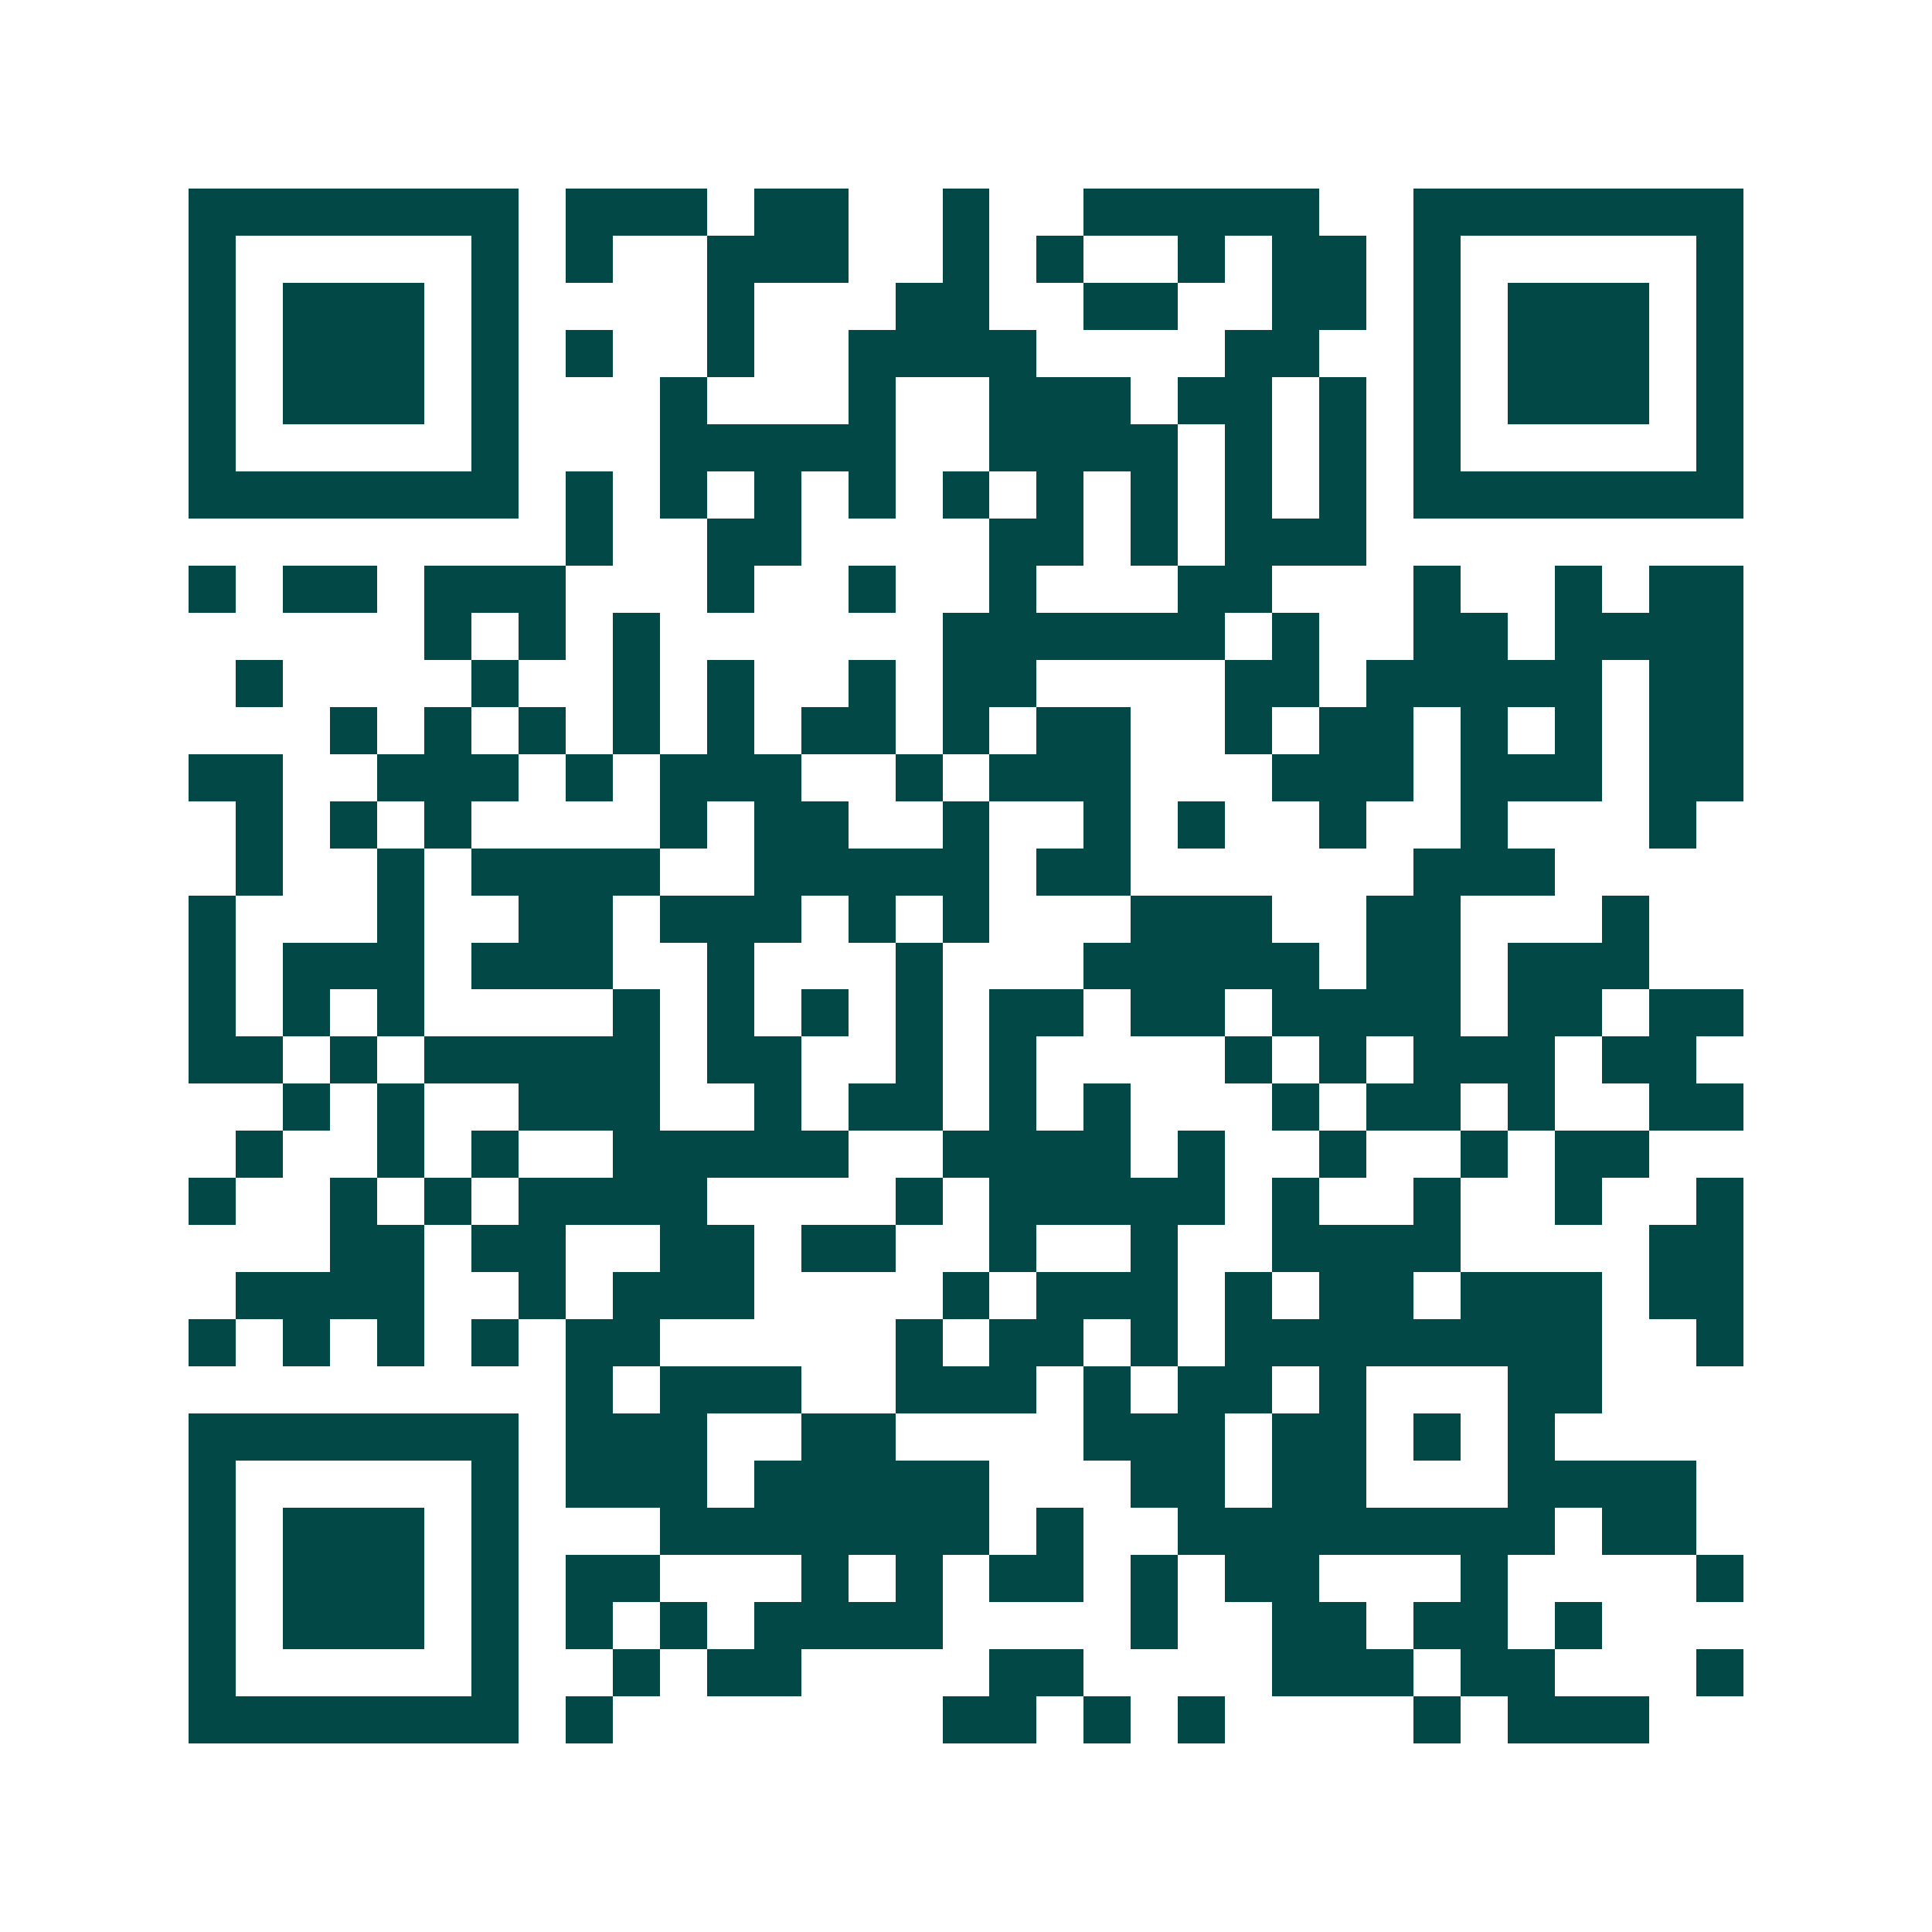 <svg xmlns="http://www.w3.org/2000/svg" width="200" height="200" viewBox="0 0 41 41" shape-rendering="crispEdges"><path fill="#ffffff" d="M0 0h41v41H0z"/><path stroke="#014847" d="M4 4.5h7m1 0h3m1 0h2m2 0h1m2 0h5m2 0h7M4 5.5h1m5 0h1m1 0h1m2 0h3m2 0h1m1 0h1m2 0h1m1 0h2m1 0h1m5 0h1M4 6.5h1m1 0h3m1 0h1m4 0h1m3 0h2m2 0h2m2 0h2m1 0h1m1 0h3m1 0h1M4 7.5h1m1 0h3m1 0h1m1 0h1m2 0h1m2 0h4m4 0h2m2 0h1m1 0h3m1 0h1M4 8.5h1m1 0h3m1 0h1m3 0h1m3 0h1m2 0h3m1 0h2m1 0h1m1 0h1m1 0h3m1 0h1M4 9.5h1m5 0h1m3 0h5m2 0h4m1 0h1m1 0h1m1 0h1m5 0h1M4 10.5h7m1 0h1m1 0h1m1 0h1m1 0h1m1 0h1m1 0h1m1 0h1m1 0h1m1 0h1m1 0h7M12 11.5h1m2 0h2m4 0h2m1 0h1m1 0h3M4 12.5h1m1 0h2m1 0h3m3 0h1m2 0h1m2 0h1m3 0h2m3 0h1m2 0h1m1 0h2M9 13.5h1m1 0h1m1 0h1m6 0h6m1 0h1m2 0h2m1 0h4M5 14.5h1m4 0h1m2 0h1m1 0h1m2 0h1m1 0h2m4 0h2m1 0h5m1 0h2M7 15.5h1m1 0h1m1 0h1m1 0h1m1 0h1m1 0h2m1 0h1m1 0h2m2 0h1m1 0h2m1 0h1m1 0h1m1 0h2M4 16.5h2m2 0h3m1 0h1m1 0h3m2 0h1m1 0h3m3 0h3m1 0h3m1 0h2M5 17.5h1m1 0h1m1 0h1m4 0h1m1 0h2m2 0h1m2 0h1m1 0h1m2 0h1m2 0h1m3 0h1M5 18.5h1m2 0h1m1 0h4m2 0h5m1 0h2m6 0h3M4 19.5h1m3 0h1m2 0h2m1 0h3m1 0h1m1 0h1m3 0h3m2 0h2m3 0h1M4 20.5h1m1 0h3m1 0h3m2 0h1m3 0h1m3 0h5m1 0h2m1 0h3M4 21.5h1m1 0h1m1 0h1m4 0h1m1 0h1m1 0h1m1 0h1m1 0h2m1 0h2m1 0h4m1 0h2m1 0h2M4 22.5h2m1 0h1m1 0h5m1 0h2m2 0h1m1 0h1m4 0h1m1 0h1m1 0h3m1 0h2M6 23.5h1m1 0h1m2 0h3m2 0h1m1 0h2m1 0h1m1 0h1m3 0h1m1 0h2m1 0h1m2 0h2M5 24.5h1m2 0h1m1 0h1m2 0h5m2 0h4m1 0h1m2 0h1m2 0h1m1 0h2M4 25.5h1m2 0h1m1 0h1m1 0h4m4 0h1m1 0h5m1 0h1m2 0h1m2 0h1m2 0h1M7 26.5h2m1 0h2m2 0h2m1 0h2m2 0h1m2 0h1m2 0h4m4 0h2M5 27.5h4m2 0h1m1 0h3m4 0h1m1 0h3m1 0h1m1 0h2m1 0h3m1 0h2M4 28.5h1m1 0h1m1 0h1m1 0h1m1 0h2m5 0h1m1 0h2m1 0h1m1 0h8m2 0h1M12 29.5h1m1 0h3m2 0h3m1 0h1m1 0h2m1 0h1m3 0h2M4 30.5h7m1 0h3m2 0h2m4 0h3m1 0h2m1 0h1m1 0h1M4 31.5h1m5 0h1m1 0h3m1 0h5m3 0h2m1 0h2m3 0h4M4 32.5h1m1 0h3m1 0h1m3 0h7m1 0h1m2 0h8m1 0h2M4 33.5h1m1 0h3m1 0h1m1 0h2m3 0h1m1 0h1m1 0h2m1 0h1m1 0h2m3 0h1m4 0h1M4 34.5h1m1 0h3m1 0h1m1 0h1m1 0h1m1 0h4m4 0h1m2 0h2m1 0h2m1 0h1M4 35.5h1m5 0h1m2 0h1m1 0h2m4 0h2m4 0h3m1 0h2m3 0h1M4 36.5h7m1 0h1m7 0h2m1 0h1m1 0h1m4 0h1m1 0h3"/></svg>
